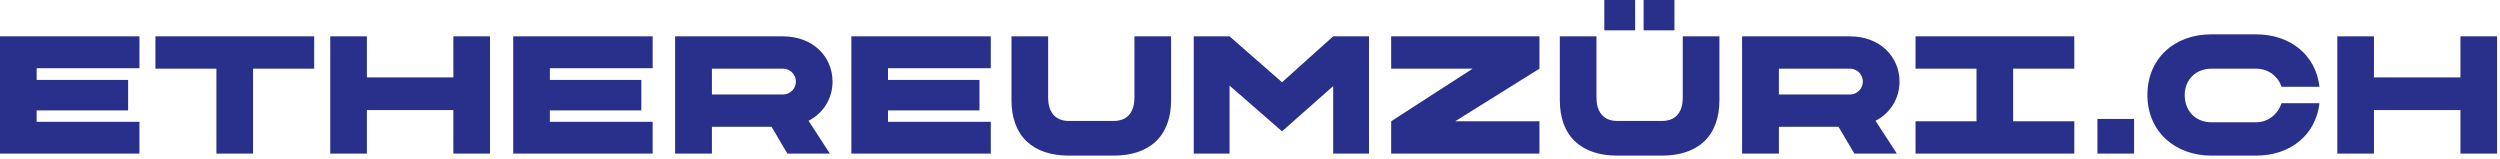 <svg width="520" height="33" viewBox="0 0 520 33" fill="none" xmlns="http://www.w3.org/2000/svg">
<path d="M511.769 7.561V16.098H493.784V7.561H486.16V31.952H493.784V22.892H511.769V31.952H519.391V7.561H511.769ZM469.25 25.435H459.962C456.671 25.435 454.418 23.066 454.418 19.756C454.418 16.655 456.672 14.286 459.962 14.286H469.25C471.883 14.286 473.859 15.924 474.552 18.049H482.452C481.691 11.463 476.423 7.143 469.25 7.143H459.962C452.201 7.143 446.658 12.23 446.658 19.756C446.658 27.317 452.373 32.37 459.962 32.37H469.25C476.422 32.37 481.691 28.05 482.452 21.464H474.552C473.86 23.624 471.883 25.435 469.25 25.435ZM436.263 31.951H443.889V24.739H436.263V31.951ZM431.455 14.286V7.561H398.431V14.286H411.114V25.227H398.431V31.951H431.455V25.227H418.736V14.286H431.455ZM370.009 19.652V14.286H384.806C386.261 14.286 387.474 15.471 387.474 16.968C387.474 18.467 386.261 19.652 384.806 19.652H370.009ZM362.352 31.951H370.01V26.377H382.415L385.709 31.951H394.544L390.108 25.122C393.227 23.52 395.099 20.453 395.099 16.968C395.099 11.778 391.01 7.561 384.806 7.561H362.352L362.352 31.951ZM336.398 32.37H345.684C353.101 32.37 357.64 28.397 357.64 20.836V7.561H350.016V20.314C350.016 22.892 348.907 25.158 345.684 25.158H336.398C333.208 25.158 332.066 22.892 332.066 20.314V7.561H324.442V20.836C324.442 28.397 328.981 32.37 336.398 32.37ZM341.871 6.306H348.282V0H341.871V6.306ZM333.693 6.306H340.106V0H333.693V6.306ZM320.205 7.561H289.364V14.286H306.308L289.364 25.227V31.951H320.205V25.227H302.67L320.205 14.286V7.561ZM277.301 7.561L266.664 17.109L255.748 7.561H248.297V31.952H255.748V17.805L266.664 27.317L277.301 17.91V31.952H284.752V7.561H277.301ZM222.343 32.37H231.629C239.045 32.37 243.585 28.397 243.585 20.836V7.561H235.961V20.314C235.961 22.892 234.853 25.158 231.629 25.158H222.343C219.155 25.158 218.011 22.892 218.011 20.314V7.561H210.388V20.836C210.388 28.397 214.927 32.37 222.343 32.37ZM206.086 14.181V7.561H177.083V31.952H206.086V25.332H184.705V22.961H203.73V16.621H184.705V14.181H206.086ZM148.08 19.652V14.286H162.877C164.332 14.286 165.545 15.471 165.545 16.968C165.545 18.467 164.332 19.652 162.877 19.652H148.08ZM140.422 31.951H148.08V26.377H160.485L163.778 31.951H172.614L168.179 25.122C171.298 23.52 173.168 20.453 173.168 16.968C173.168 11.778 169.079 7.561 162.877 7.561H140.422L140.422 31.951ZM135.754 14.181V7.561H106.75V31.952H135.753V25.332H114.373V22.961H133.397V16.621H114.373V14.181H135.754ZM94.299 7.561V16.098H76.314V7.561H68.691V31.952H76.314V22.892H94.299V31.952H101.923V7.561H94.299ZM65.352 7.561H32.328V14.286H45.011V31.952H52.635V14.286H65.352V7.561H65.352ZM29.004 14.181V7.561H0V31.952H29.004V25.332H7.623V22.961H26.648V16.621H7.623V14.181H29.004Z" fill="#28308B"/>
</svg>
